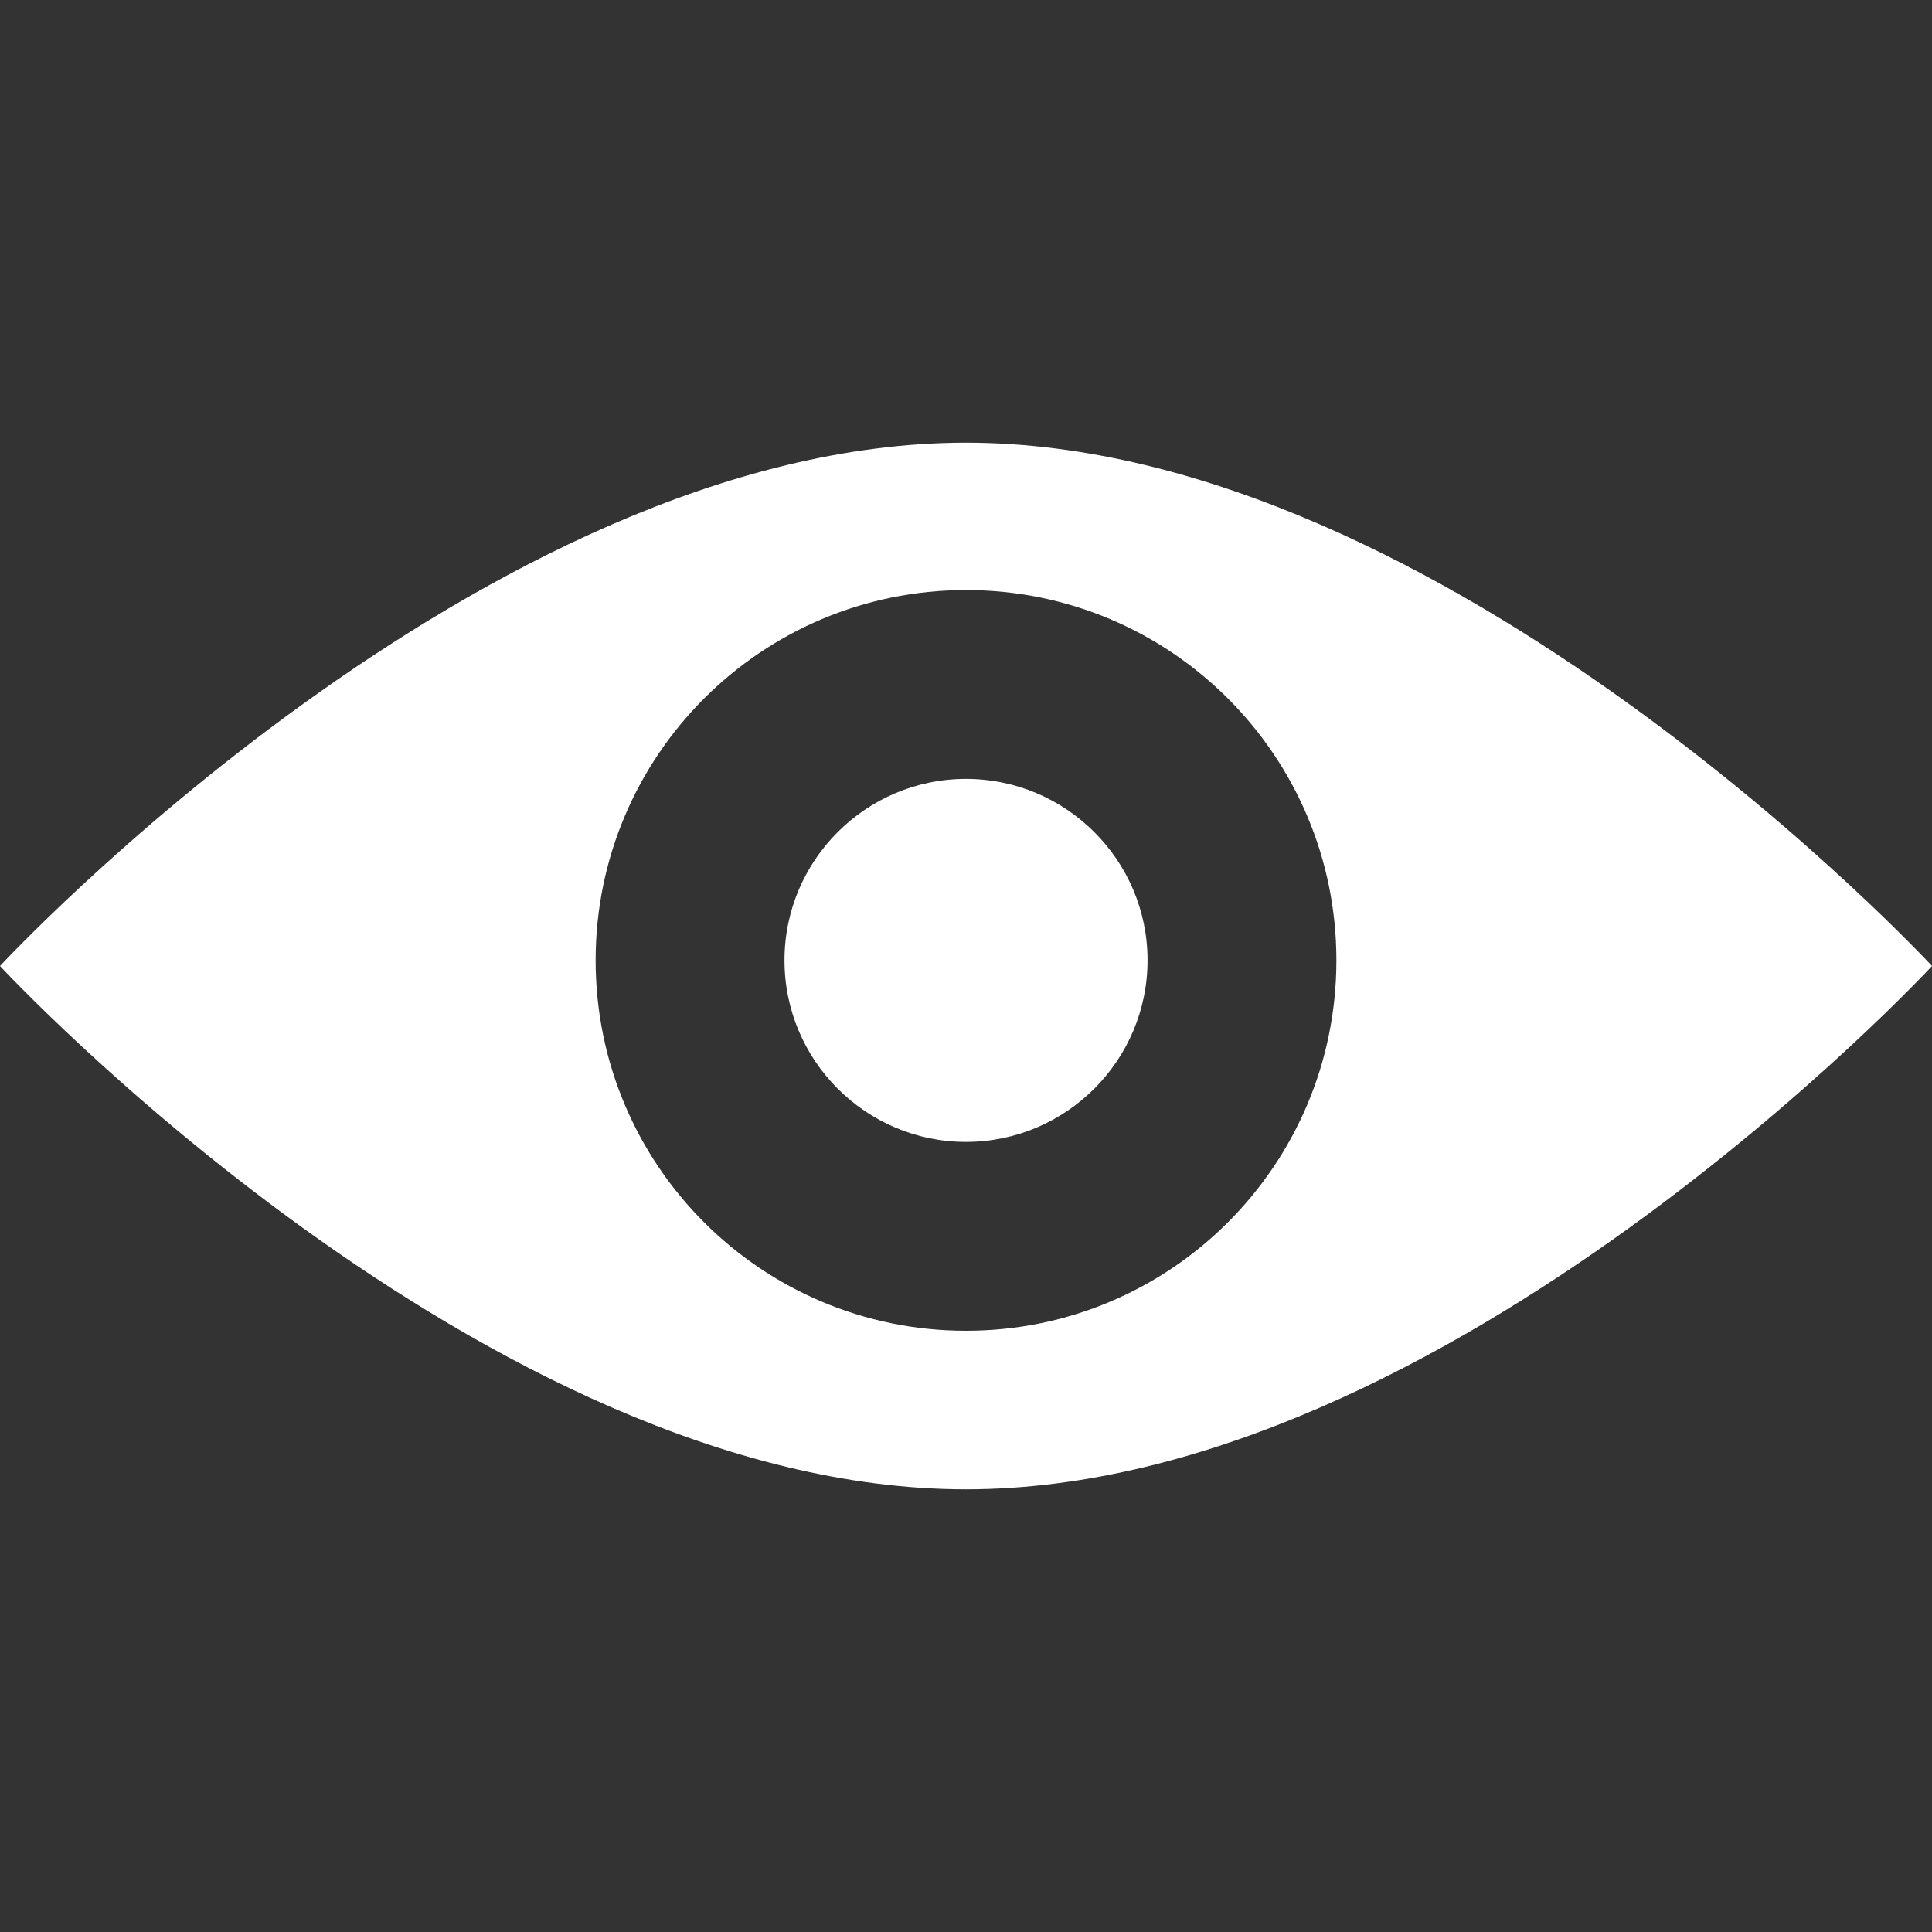<?xml version="1.0" encoding="utf-8"?>
<!-- Generator: Adobe Illustrator 16.0.0, SVG Export Plug-In . SVG Version: 6.00 Build 0)  -->
<!DOCTYPE svg PUBLIC "-//W3C//DTD SVG 1.1//EN" "http://www.w3.org/Graphics/SVG/1.1/DTD/svg11.dtd">
<svg version="1.1" id="Layer_1" xmlns="http://www.w3.org/2000/svg" xmlns:xlink="http://www.w3.org/1999/xlink" x="0px" y="0px"
	 width="512px" height="512px" viewBox="0 0 512 512" enable-background="new 0 0 512 512" xml:space="preserve">
<rect x="0" y="0" width="512" height="512" fill="#333333" stroke="none"/>
<path fill="#FFFFFF" d="M255.991,206.416c-26.521,0-48.093,21.57-48.093,48.08c0,26.531,21.572,48.12,48.093,48.12
	c26.534,0,48.12-21.589,48.12-48.12C304.112,227.986,282.526,206.416,255.991,206.416 M255.991,117.315
	C128.445,117.315,0,256.001,0,256.001s128.444,138.685,255.991,138.685C383.554,394.686,512,256.001,512,256.001
	S383.554,117.315,255.991,117.315 M255.991,352.665c-54.2,0-98.143-43.899-98.143-98.169c0-54.2,43.942-98.128,98.143-98.128
	c54.228,0,98.169,43.928,98.169,98.128C354.16,308.766,310.219,352.665,255.991,352.665"/>
</svg>

